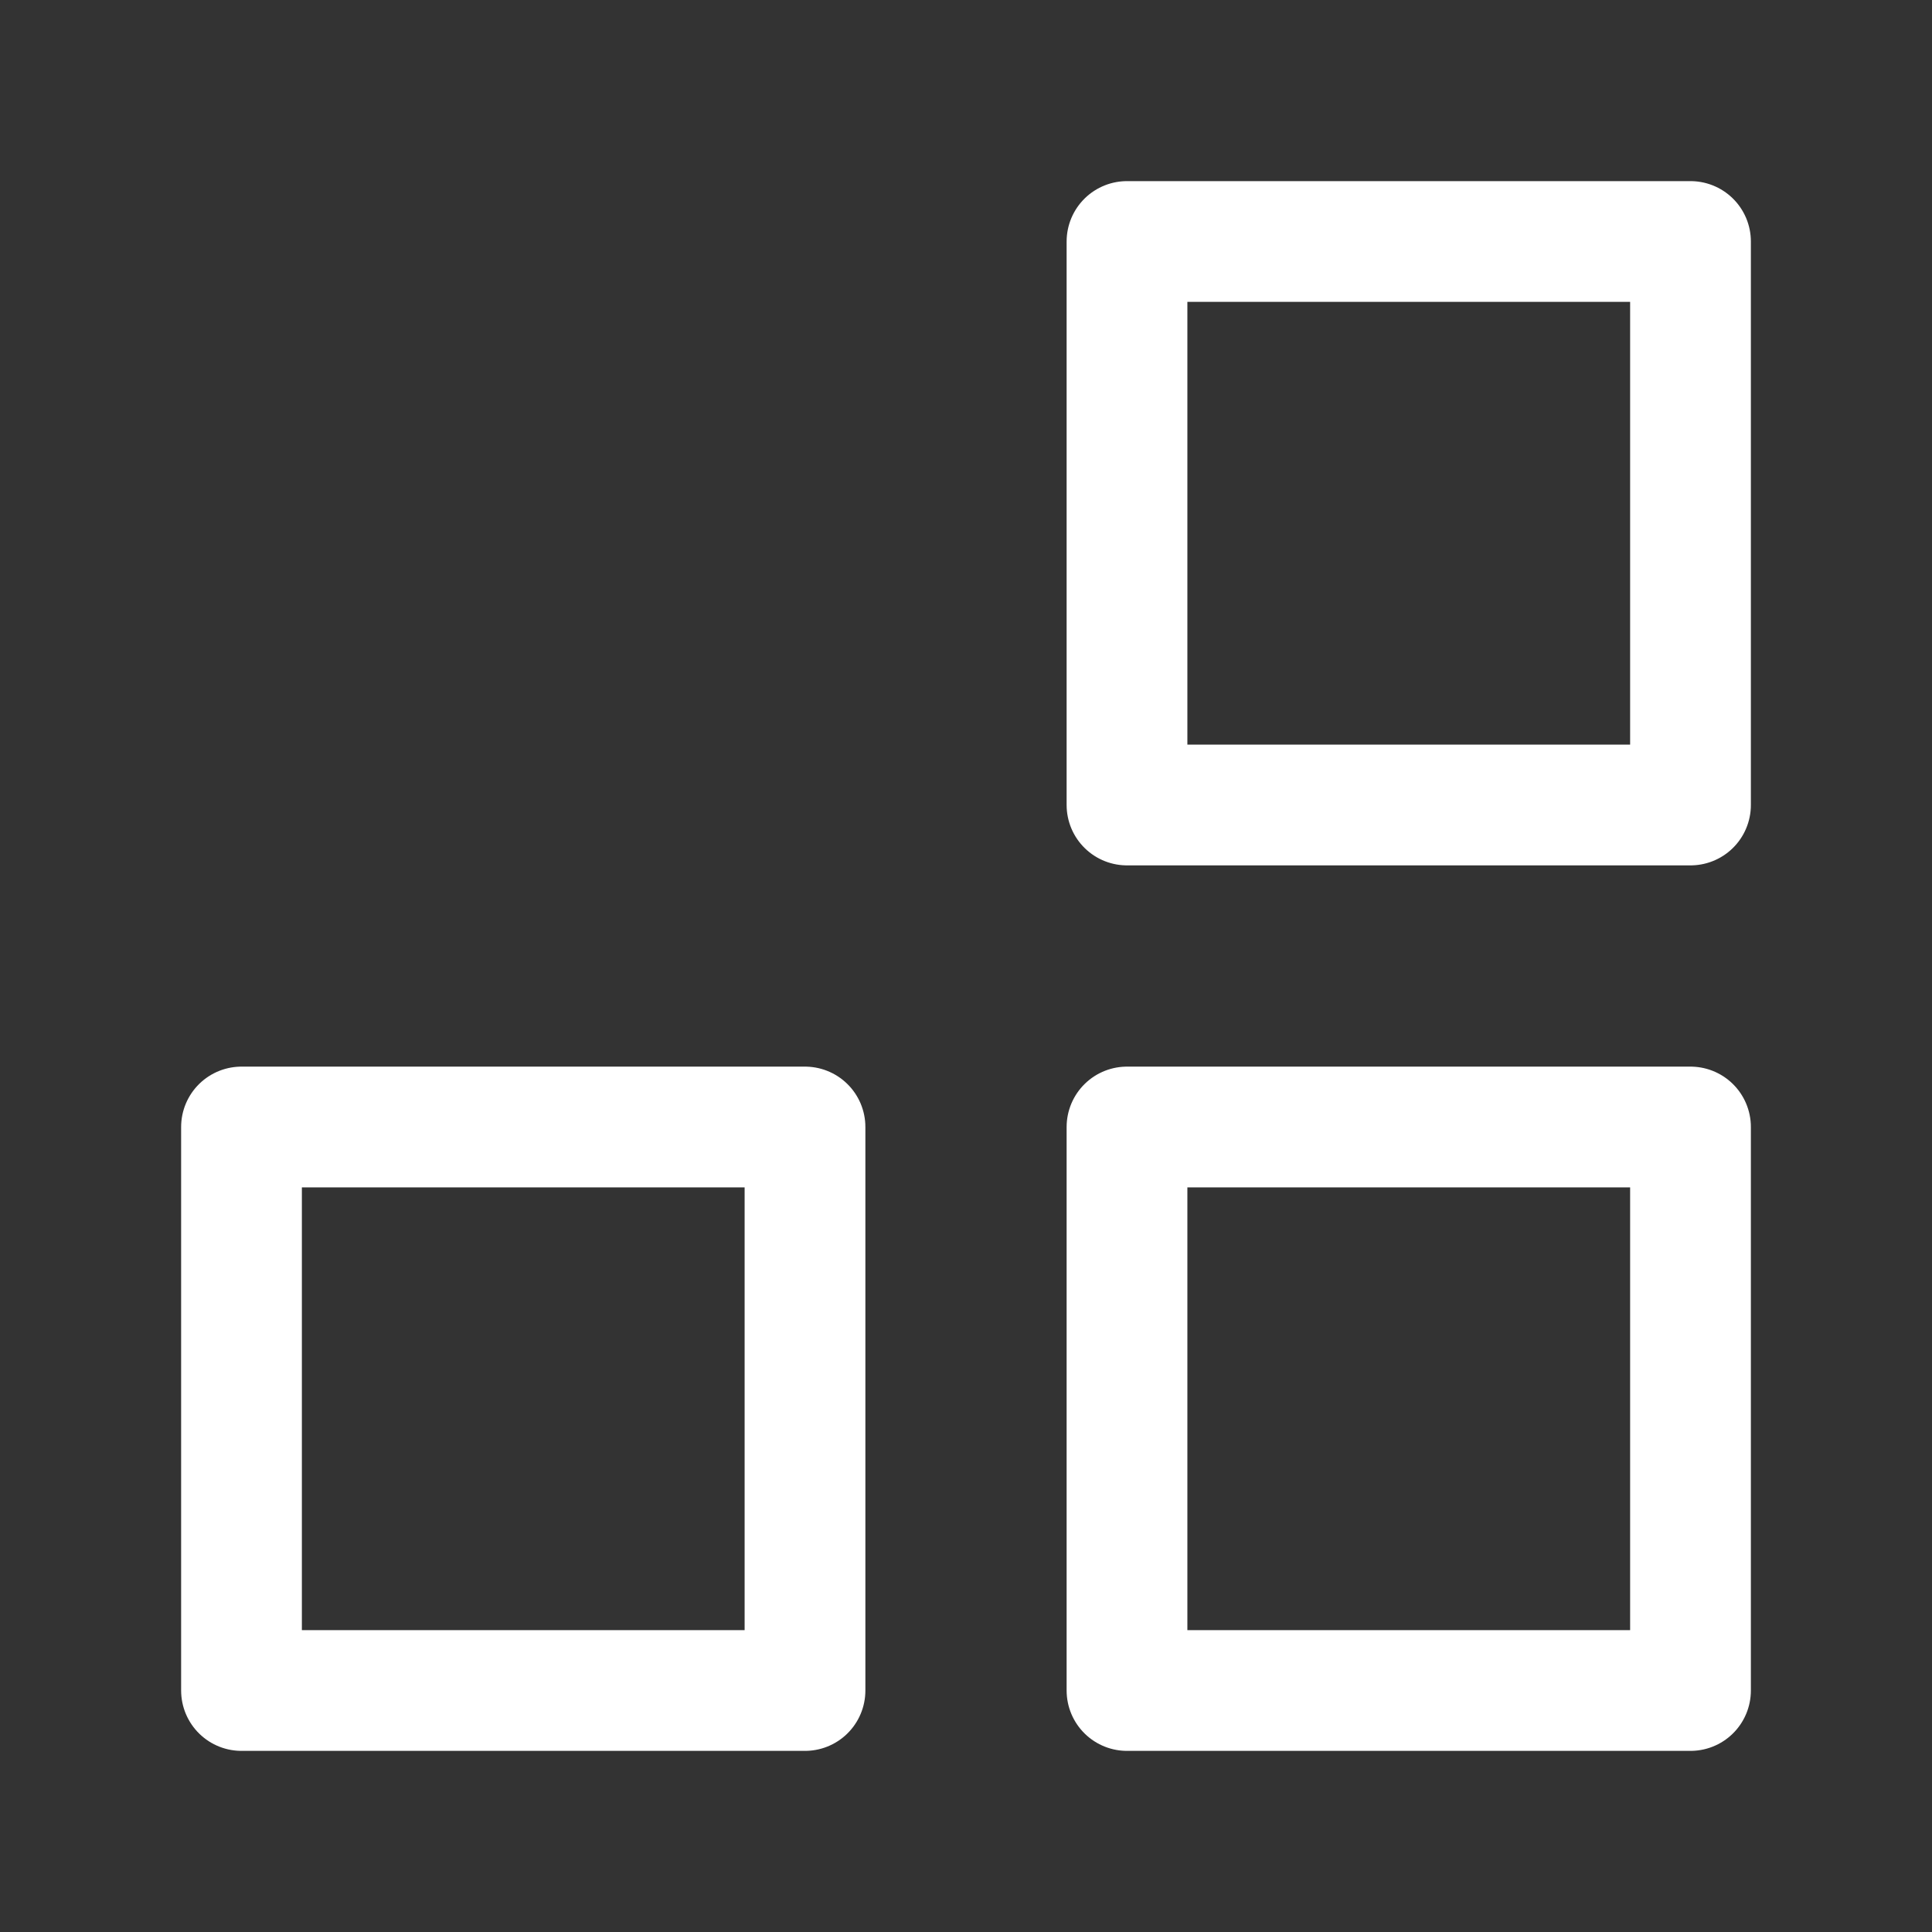 <svg width="24" height="24" viewBox="0 0 24 24" fill="none" xmlns="http://www.w3.org/2000/svg">
<rect x="0" y="0" width="24" height="24" fill="#333333" stroke="none"/>
<path d="M21 3H14V10H21V3Z" stroke="white" stroke-width="1.5" stroke-linecap="round" stroke-linejoin="round"/>
<path d="M21 14H14V21H21V14Z" stroke="white" stroke-width="1.5" stroke-linecap="round" stroke-linejoin="round"/>
<path d="M10 14H3V21H10V14Z" stroke="white" stroke-width="1.5" stroke-linecap="round" stroke-linejoin="round"/>
</svg>
